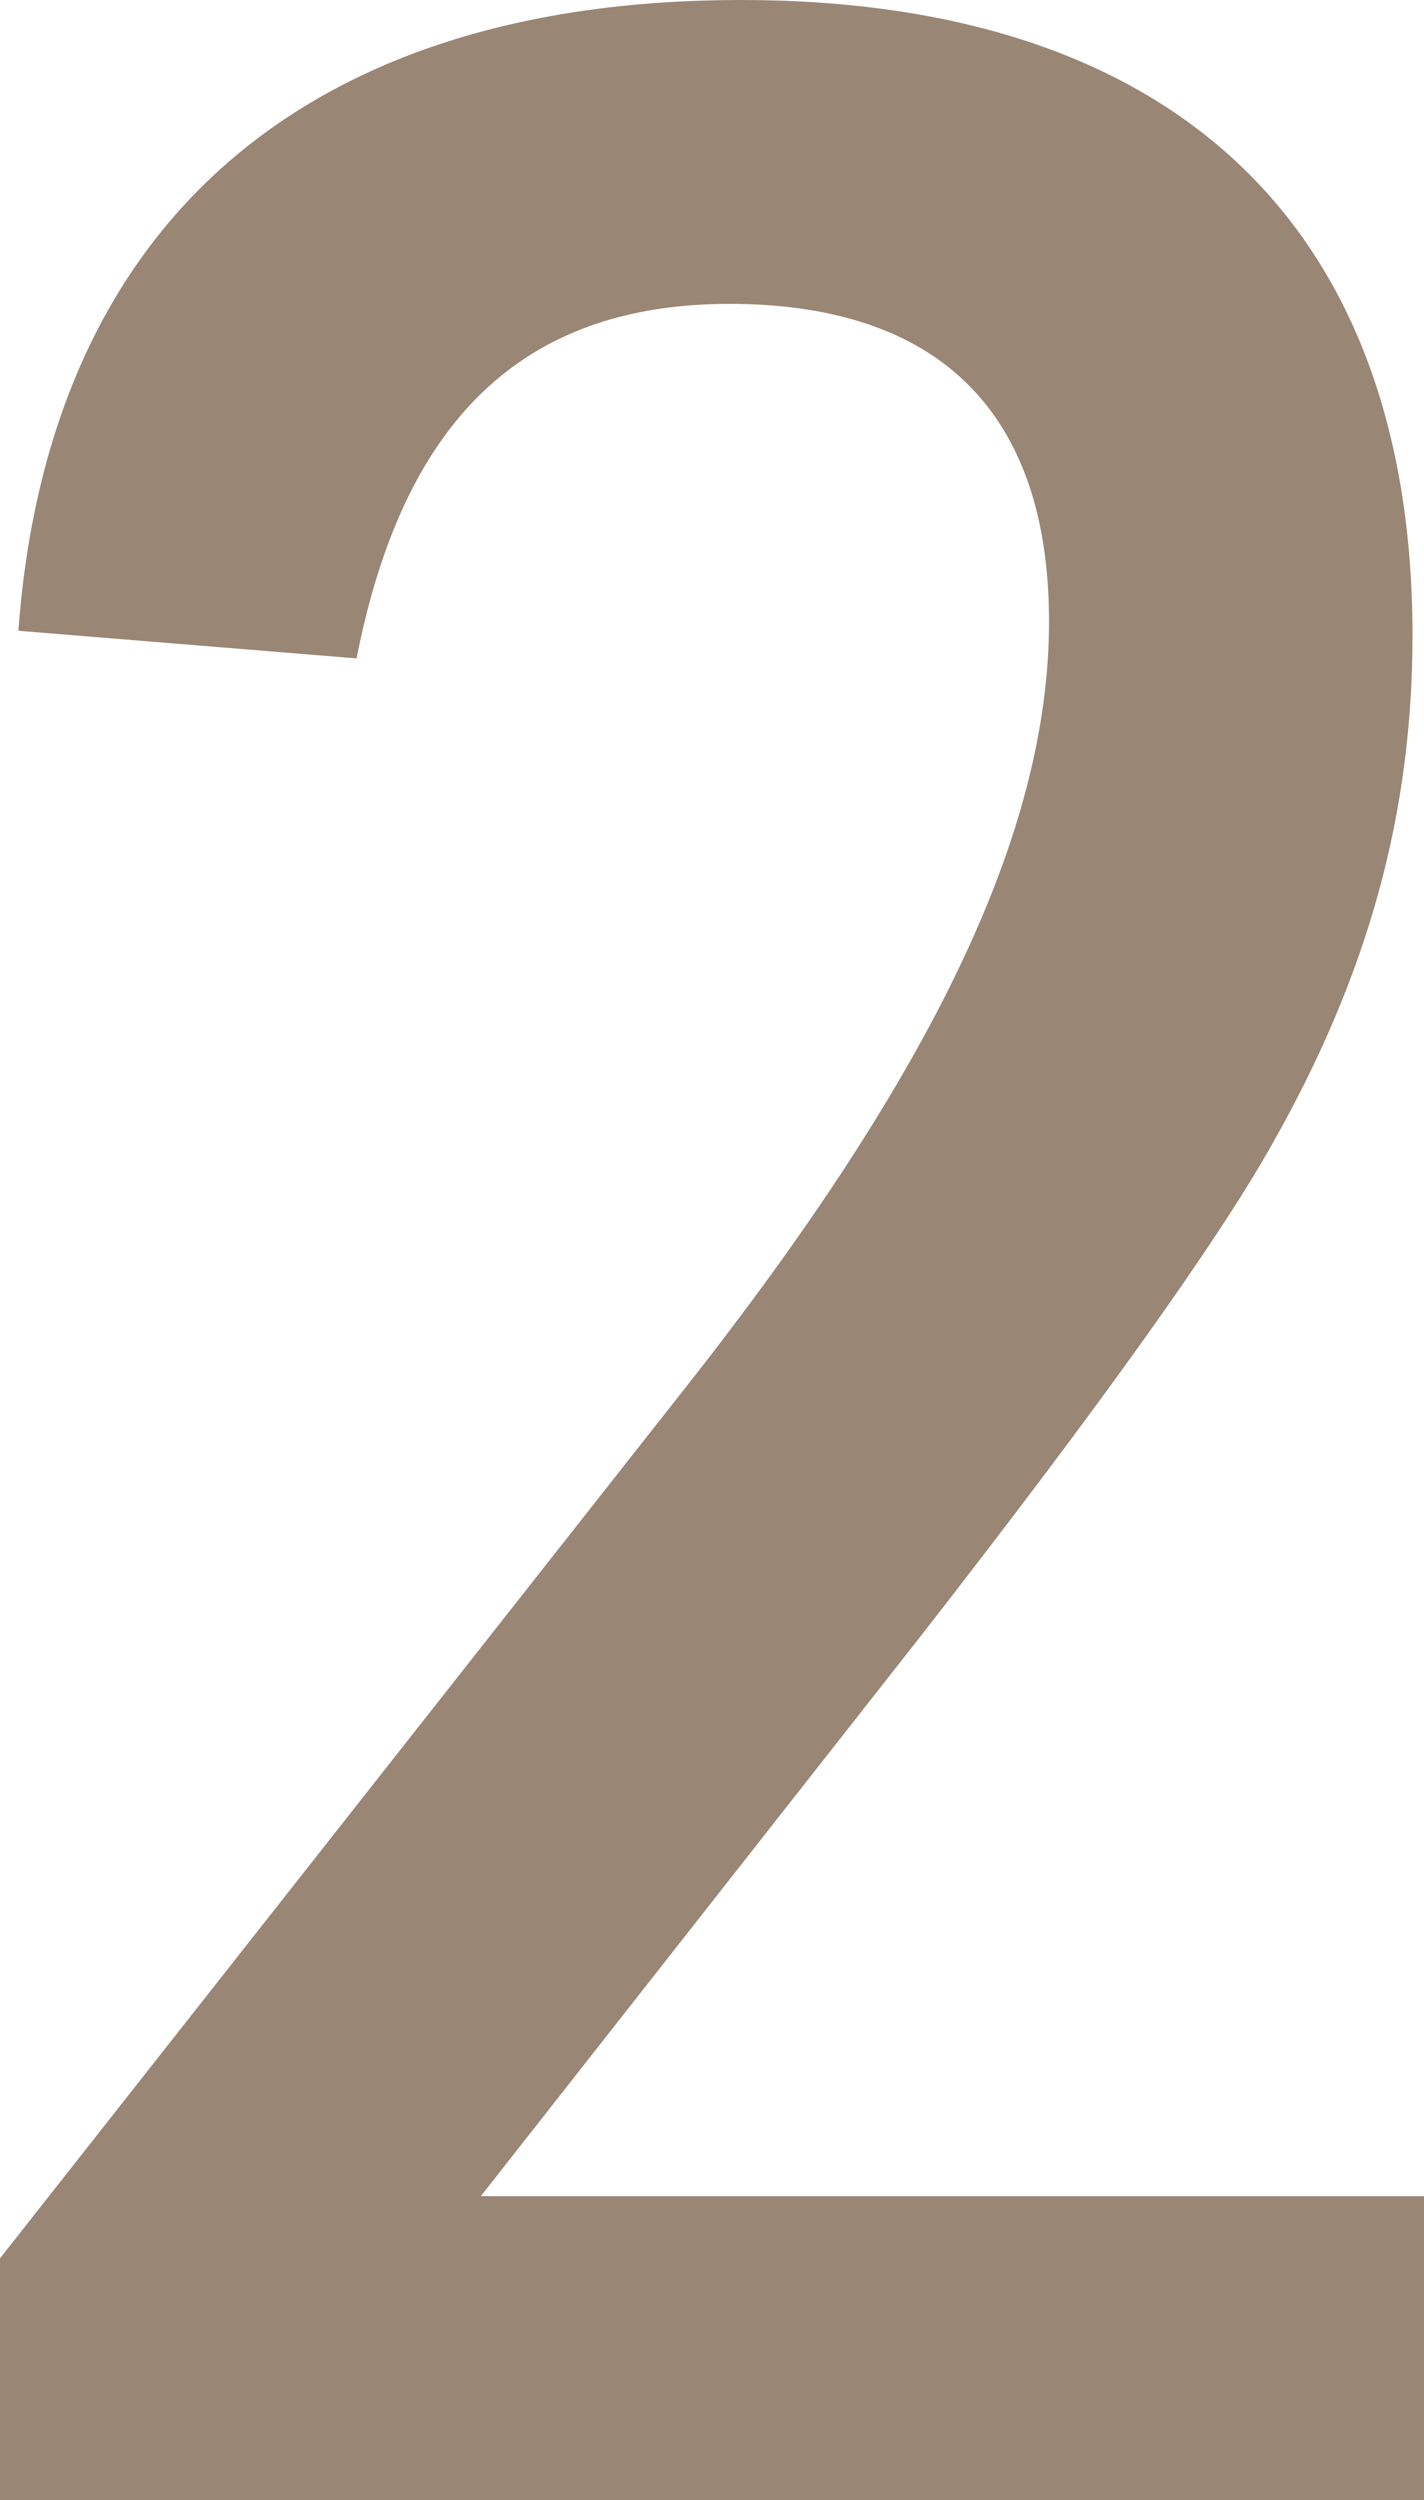 <svg viewBox="0 0 6.19 10.86" xmlns="http://www.w3.org/2000/svg"><path d="m0 9.81 2.97-3.77c1.09-1.38 1.59-2.43 1.59-3.34s-.48-1.38-1.39-1.38-1.42.52-1.62 1.54l-1.47-.12c.13-1.77 1.25-2.74 3.14-2.74s2.92.99 2.92 2.76c0 .77-.19 1.47-.61 2.21q-.36.64-1.53 2.14l-1.91 2.43h4.1v1.32h-6.19z" fill="#998675"/></svg>